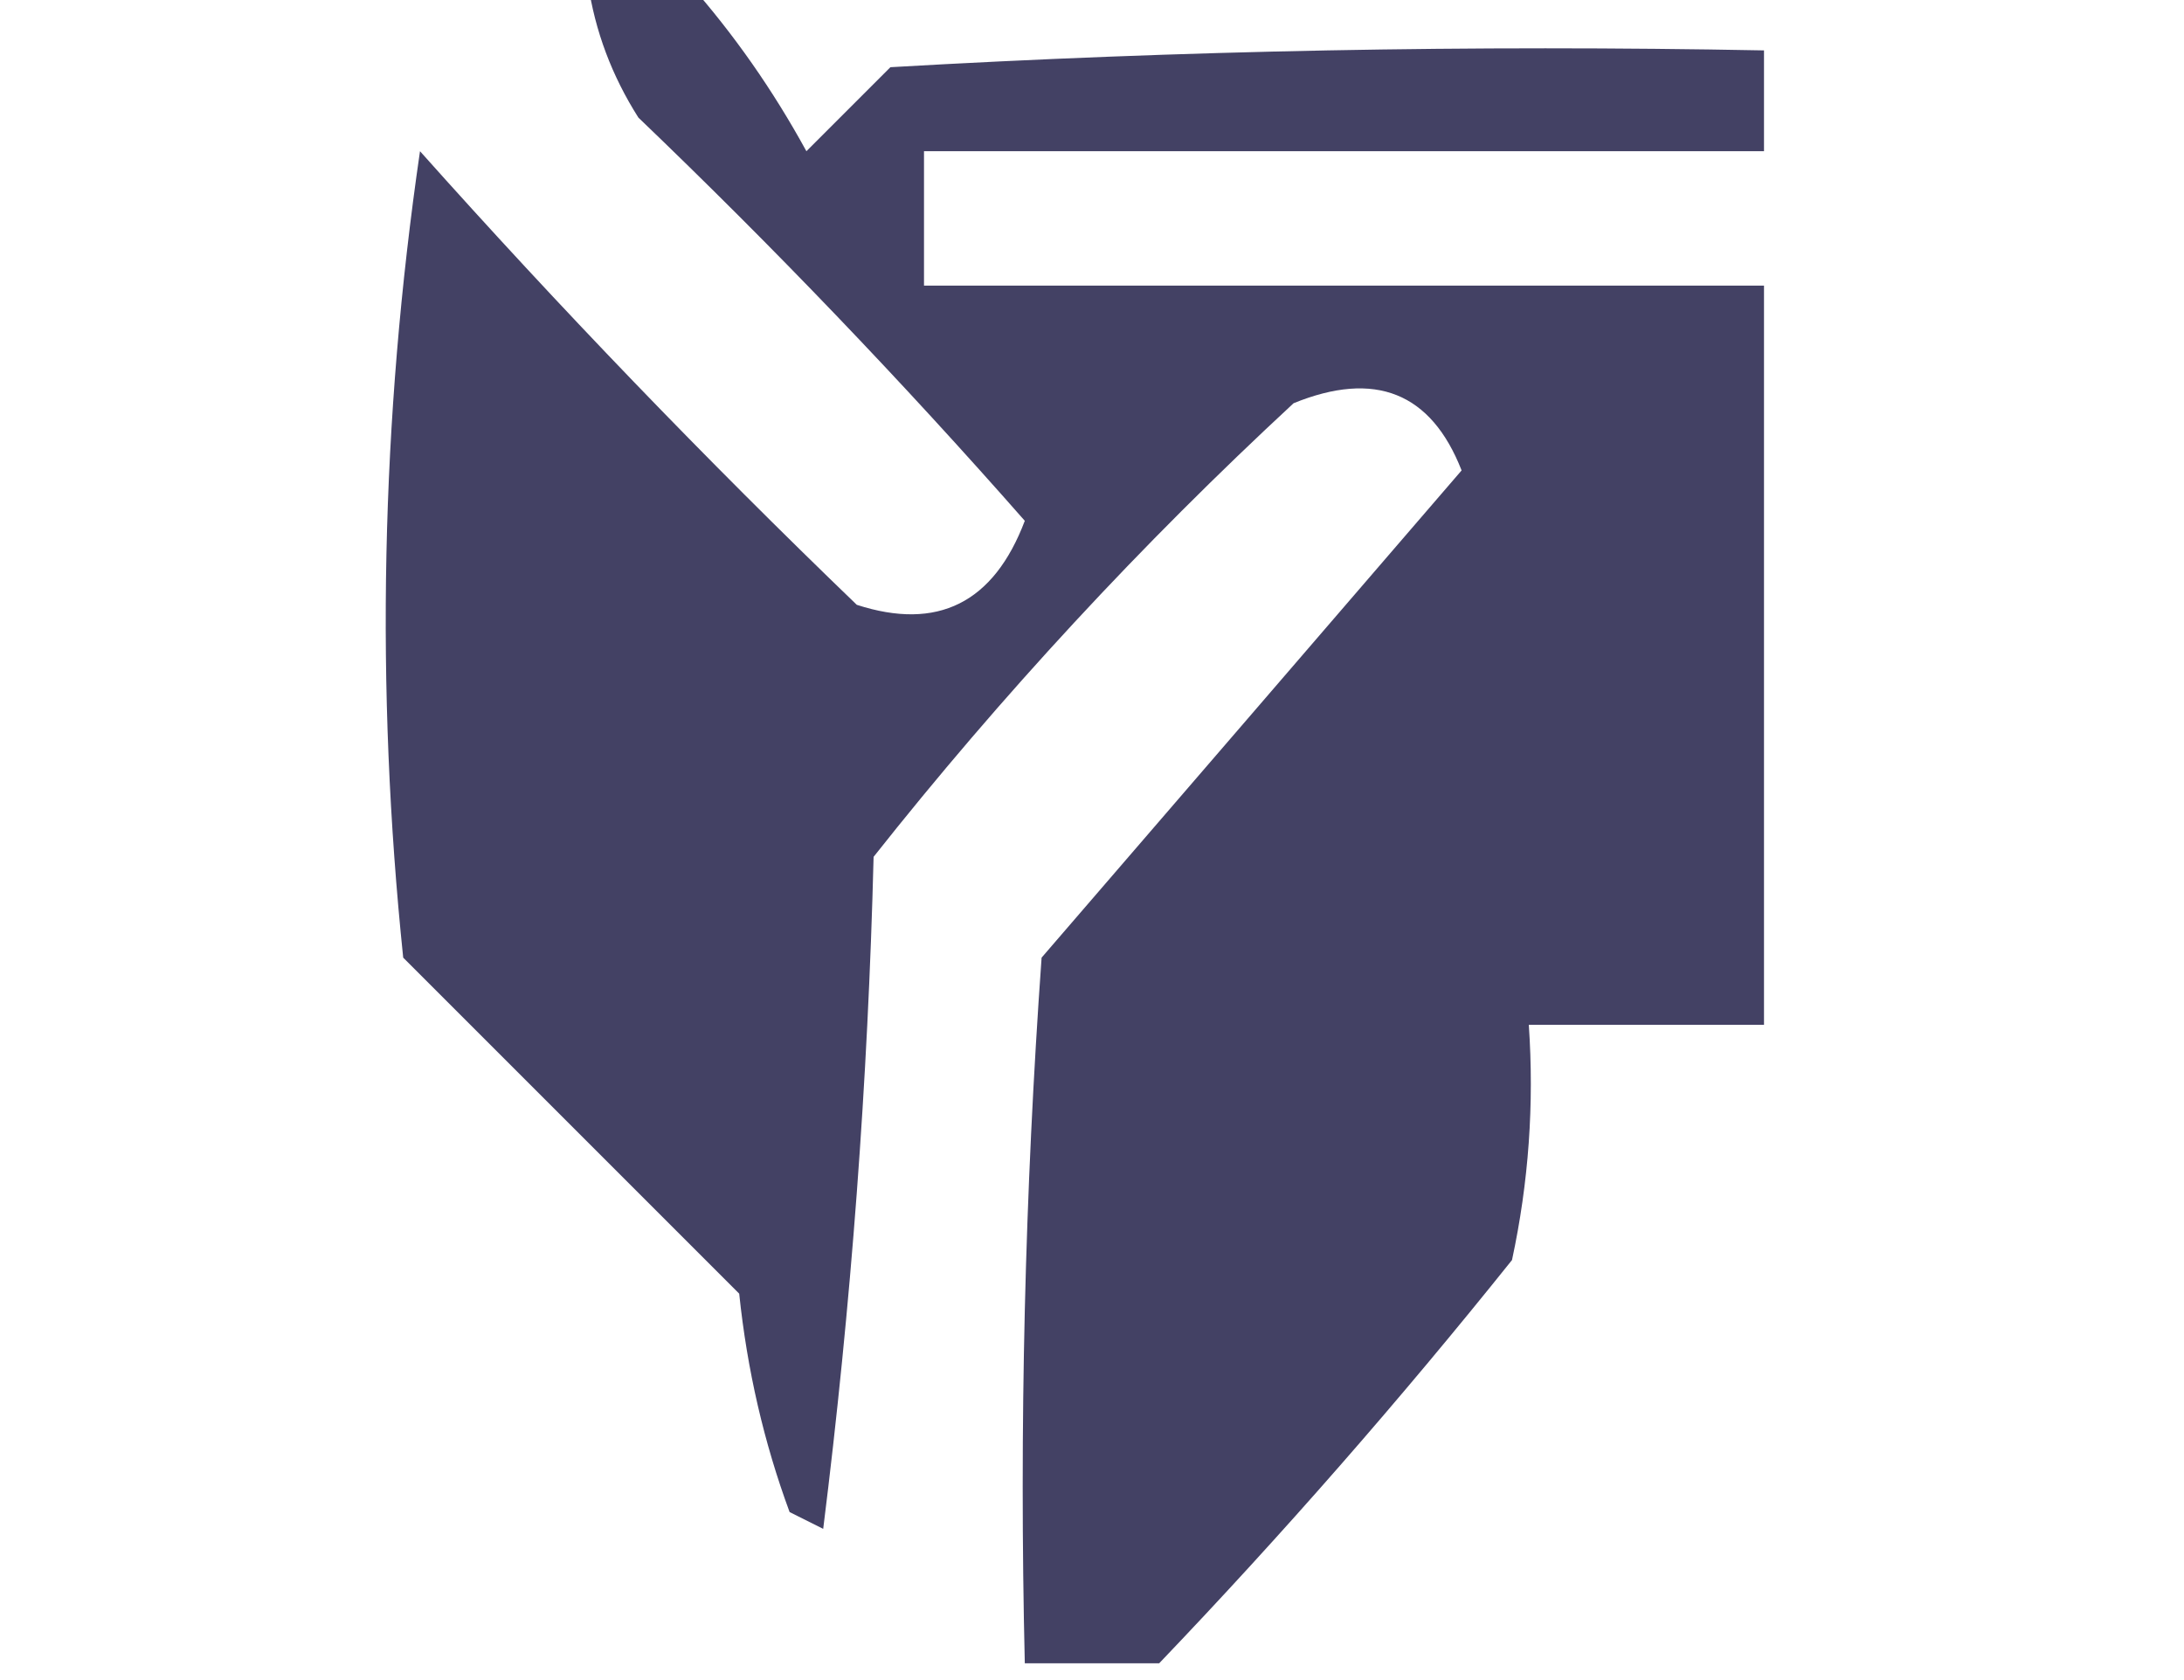 <?xml version="1.0" encoding="UTF-8"?>
<!DOCTYPE svg PUBLIC "-//W3C//DTD SVG 1.1//EN" "http://www.w3.org/Graphics/SVG/1.1/DTD/svg11.dtd">
<svg xmlns="http://www.w3.org/2000/svg" version="1.1" width="65px" height="50px" style="shape-rendering:geometricPrecision; text-rendering:geometricPrecision; image-rendering:optimizeQuality; fill-rule:evenodd; clip-rule:evenodd" xmlns:xlink="http://www.w3.org/1999/xlink">
<g><path style="opacity:0.877" fill="#29274f" d="M 17.5,-0.5 C 18.5,-0.5 19.5,-0.5 20.5,-0.5C 21.836,1.01 23.003,2.677 24,4.5C 24.833,3.667 25.667,2.833 26.5,2C 35.16,1.5 43.827,1.334 52.5,1.5C 52.5,2.5 52.5,3.5 52.5,4.5C 44.167,4.5 35.833,4.5 27.5,4.5C 27.5,5.833 27.5,7.167 27.5,8.5C 35.833,8.5 44.167,8.5 52.5,8.5C 52.5,15.833 52.5,23.167 52.5,30.5C 50.167,30.5 47.833,30.5 45.5,30.5C 45.663,32.857 45.497,35.19 45,37.5C 41.664,41.668 38.164,45.668 34.5,49.5C 33.167,49.5 31.833,49.5 30.5,49.5C 30.334,42.492 30.5,35.492 31,28.5C 35.18,23.655 39.347,18.822 43.5,14C 42.592,11.681 40.925,11.014 38.5,12C 33.966,16.199 29.799,20.699 26,25.5C 25.831,32.191 25.331,38.858 24.5,45.5C 24.167,45.333 23.833,45.167 23.5,45C 22.736,42.931 22.236,40.764 22,38.5C 18.667,35.167 15.333,31.833 12,28.5C 11.168,20.479 11.335,12.479 12.5,4.5C 16.651,9.152 20.985,13.652 25.5,18C 27.906,18.779 29.573,17.946 30.5,15.5C 26.849,11.348 23.016,7.348 19,3.5C 18.209,2.255 17.709,0.922 17.5,-0.5 Z"/></g>
</svg>
